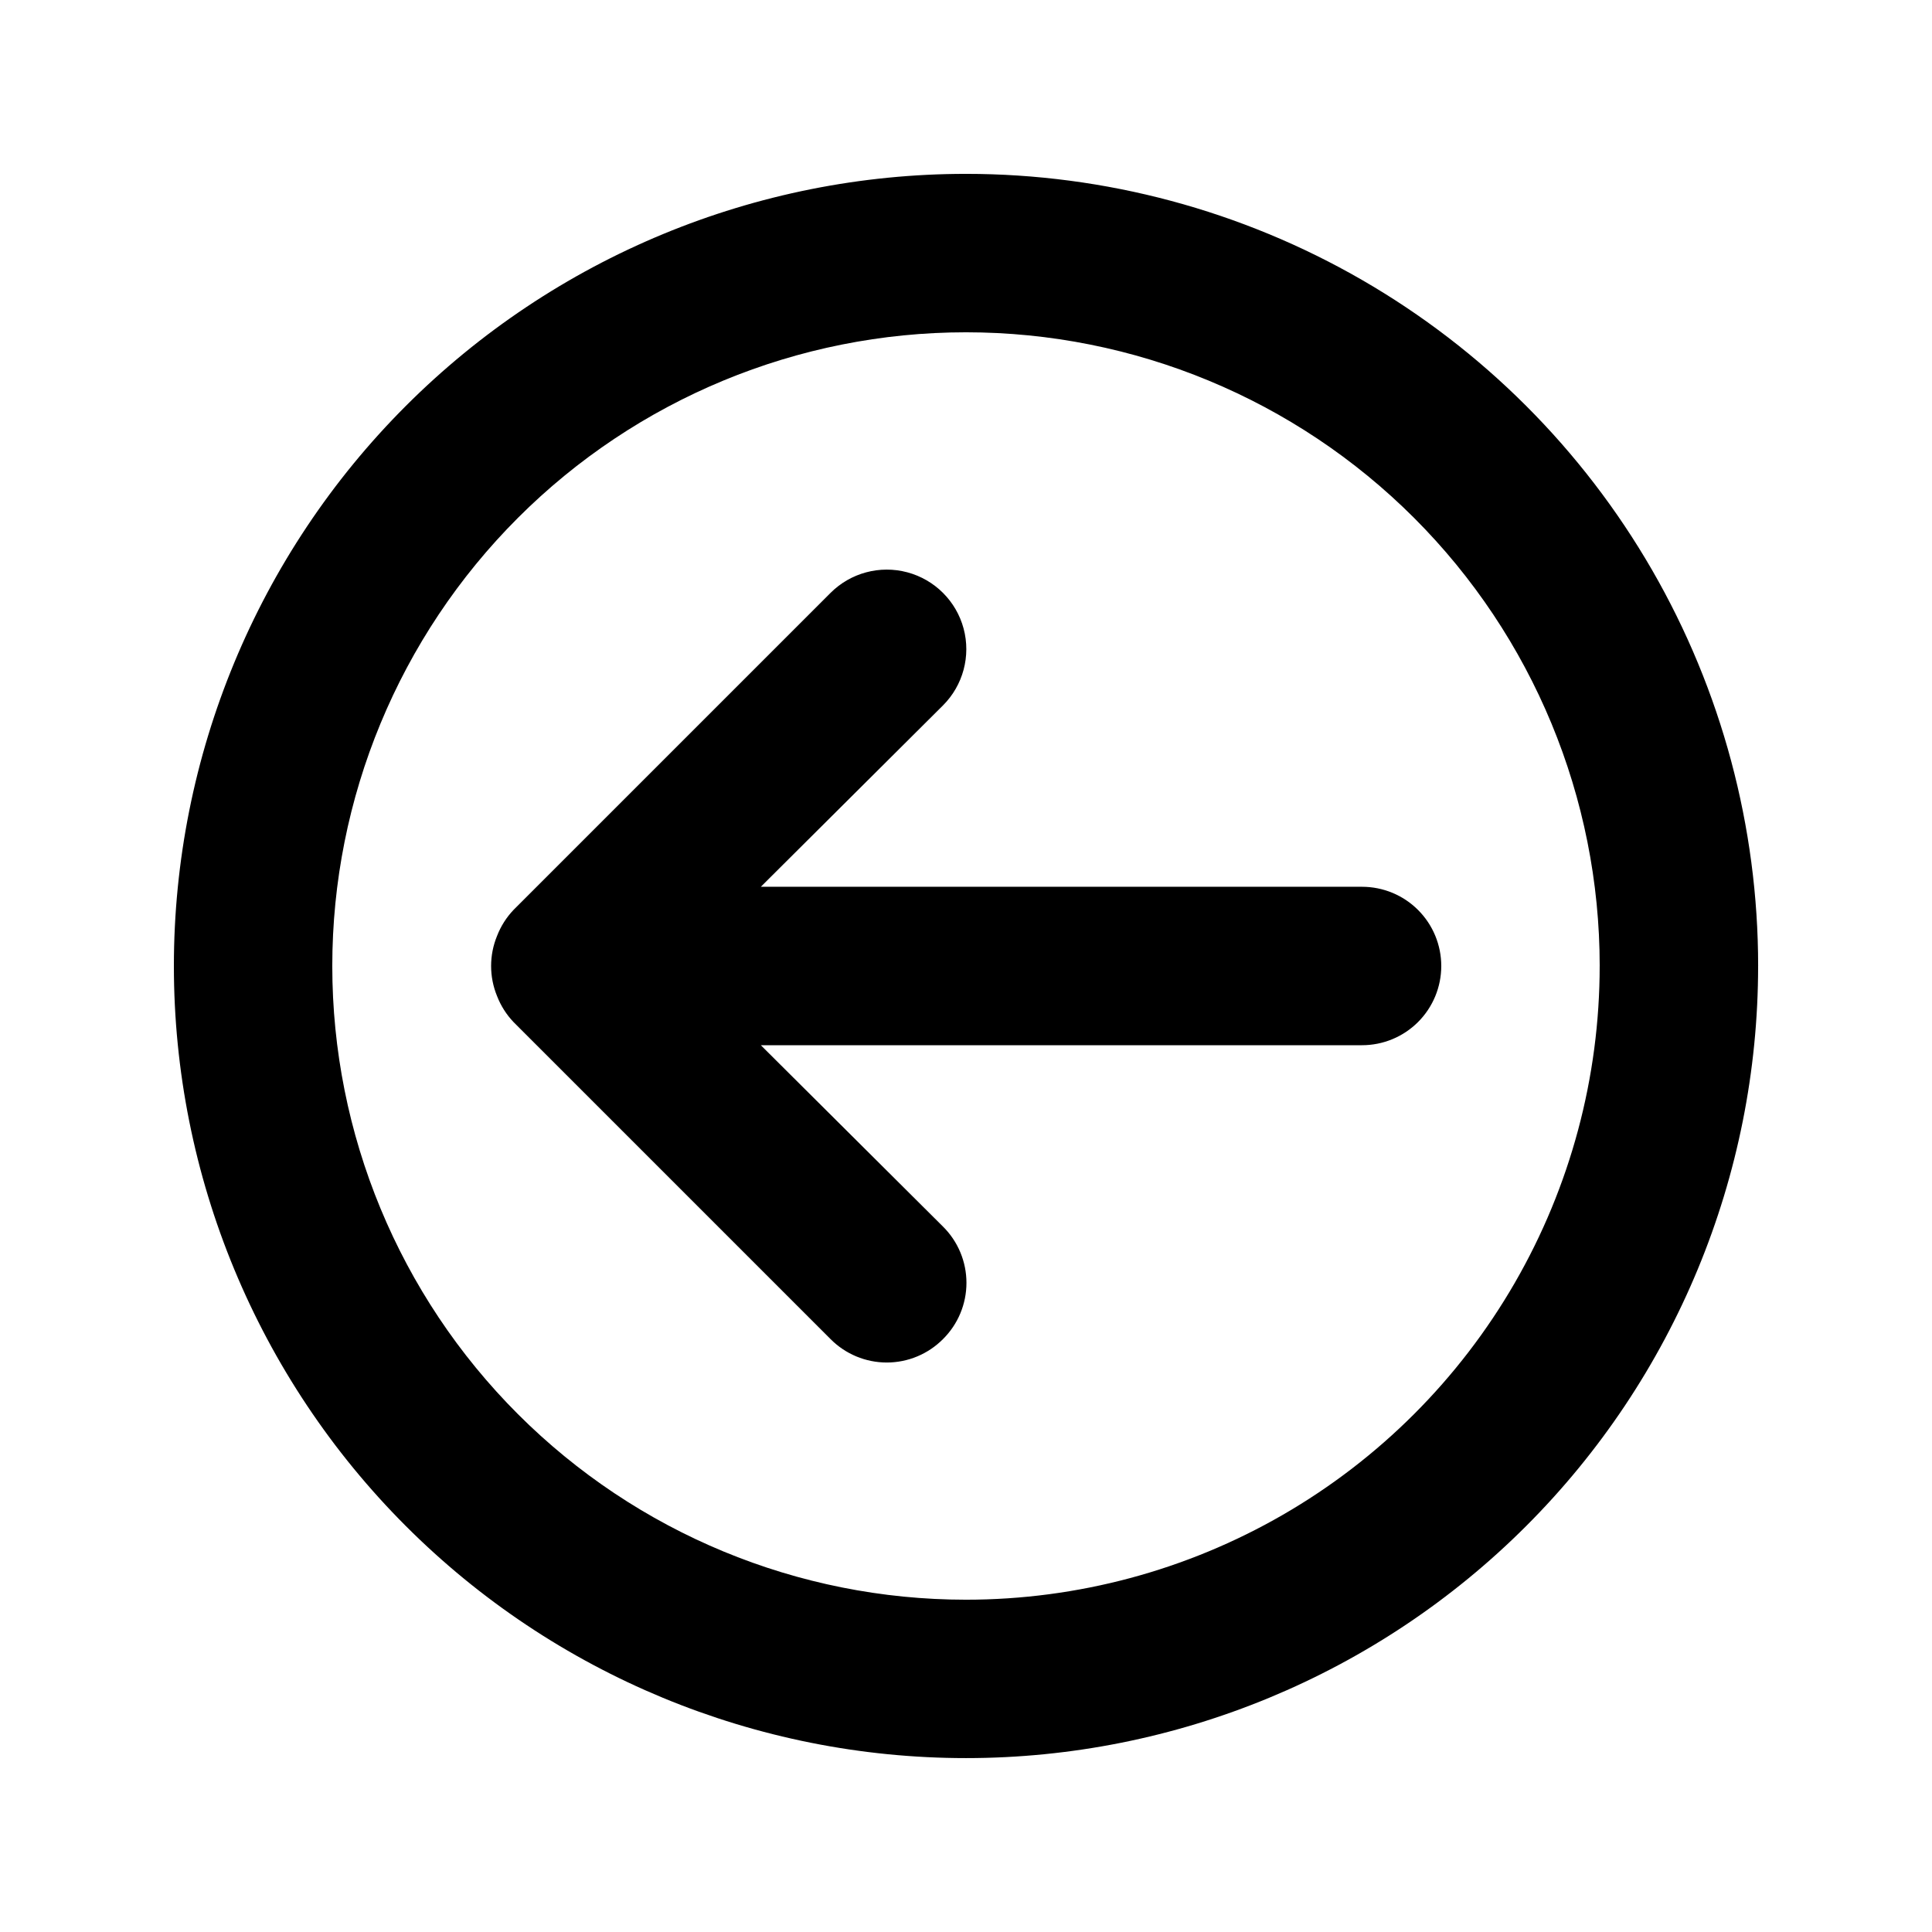 <?xml version="1.0" encoding="UTF-8"?>
<!-- Uploaded to: ICON Repo, www.svgrepo.com, Generator: ICON Repo Mixer Tools -->
<svg fill="#000000" width="800px" height="800px" version="1.1" viewBox="144 144 512 512" xmlns="http://www.w3.org/2000/svg">
 <path d="m525.95 400c0 5.566-2.211 10.906-6.148 14.844-3.934 3.934-9.273 6.148-14.844 6.148h-159.33l48.281 48.07c3.977 3.941 6.211 9.309 6.211 14.902 0 5.598-2.234 10.965-6.211 14.906-3.941 3.973-9.305 6.211-14.902 6.211-5.598 0-10.965-2.238-14.906-6.211l-83.969-83.969c-1.91-1.996-3.41-4.352-4.406-6.926-2.102-5.113-2.102-10.844 0-15.953 0.996-2.578 2.496-4.934 4.406-6.93l83.969-83.969c5.324-5.324 13.086-7.402 20.359-5.453 7.273 1.949 12.957 7.629 14.906 14.902 1.949 7.273-0.133 15.035-5.457 20.359l-48.281 48.074h159.33c5.57 0 10.91 2.211 14.844 6.148 3.938 3.934 6.148 9.273 6.148 14.844zm83.969 0c0 55.672-22.117 109.07-61.484 148.43-39.367 39.367-92.762 61.484-148.43 61.484-55.676 0-109.07-22.117-148.44-61.484-39.367-39.367-61.484-92.762-61.484-148.43 0-55.676 22.117-109.07 61.484-148.44s92.762-61.484 148.44-61.484c36.848 0 73.047 9.699 104.96 28.125 31.914 18.422 58.414 44.922 76.84 76.836 18.422 31.91 28.121 68.109 28.121 104.96zm-41.984 0c0-44.543-17.691-87.258-49.188-118.75-31.492-31.496-74.207-49.188-118.75-49.188-44.543 0-87.258 17.691-118.75 49.188-31.496 31.492-49.188 74.207-49.188 118.75 0 44.539 17.691 87.254 49.188 118.75 31.492 31.496 74.207 49.188 118.75 49.188 29.477 0 58.438-7.758 83.965-22.496 25.531-14.742 46.73-35.941 61.473-61.473 14.738-25.527 22.496-54.488 22.496-83.965z"/>
</svg>